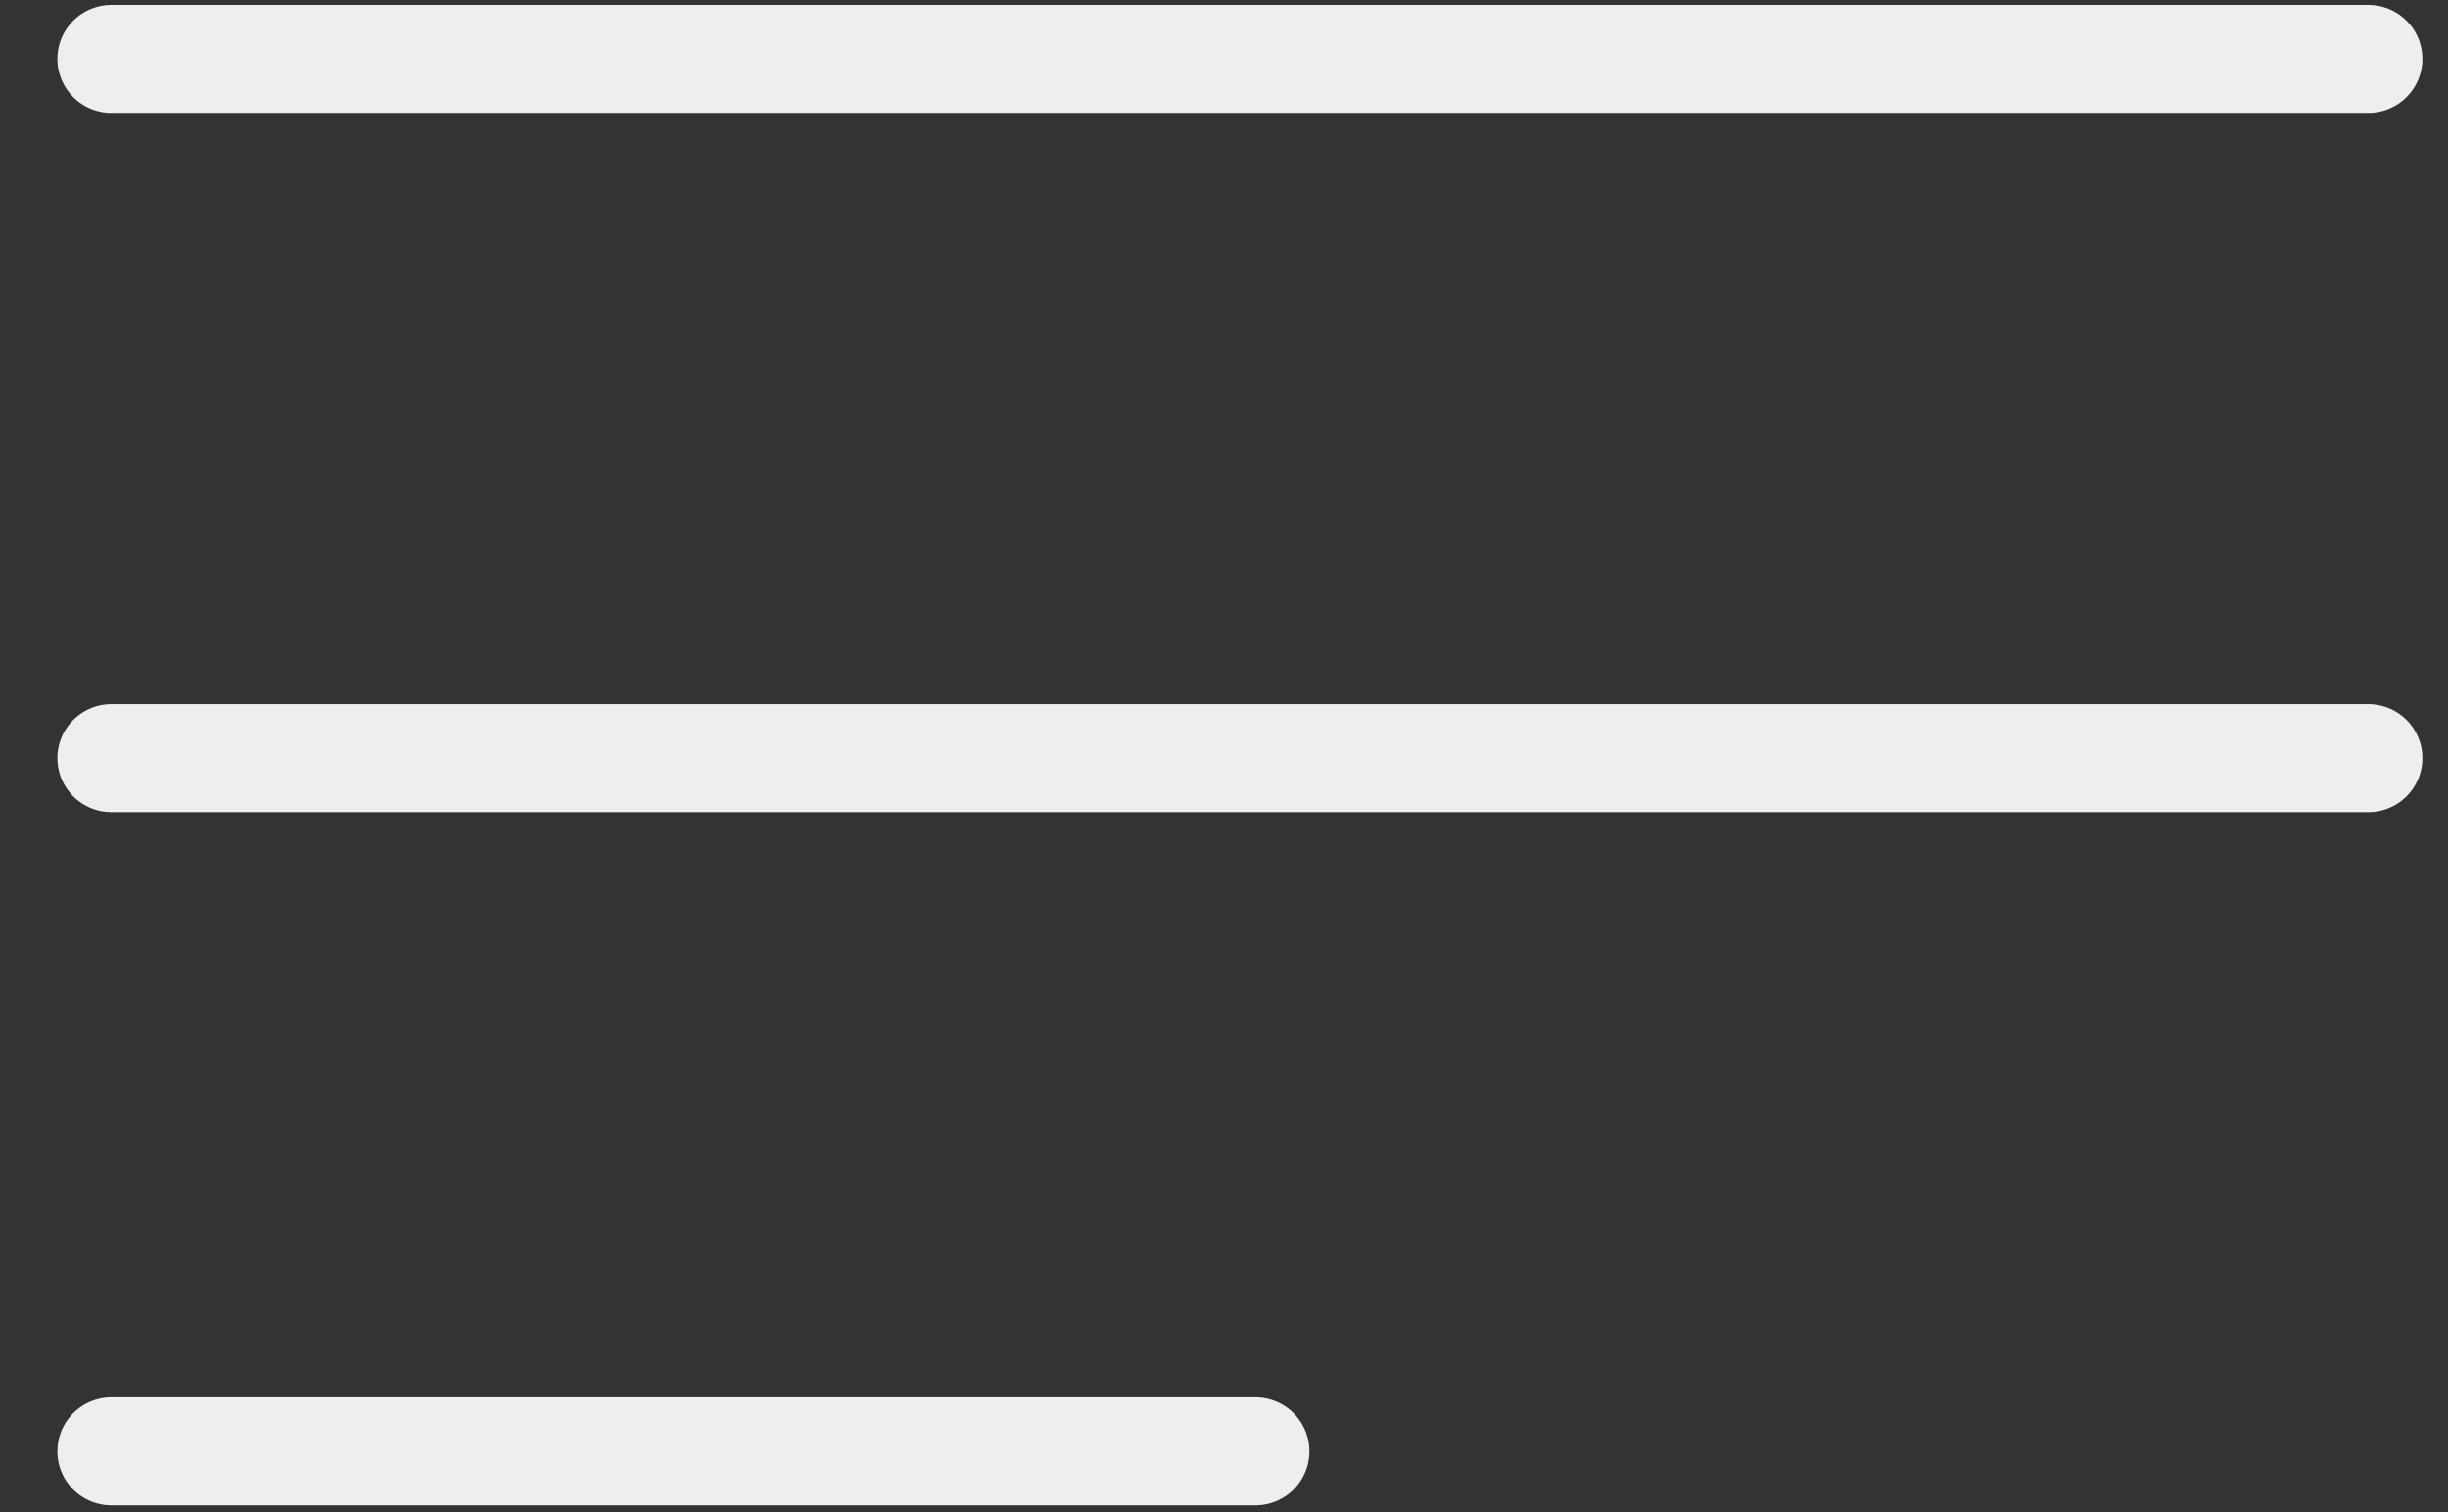 <svg width="34" height="21" viewBox="0 0 34 21" fill="none" xmlns="http://www.w3.org/2000/svg">
<rect x="0" y="0" width="34" height="21" fill="#333333" stroke="none"/>
<path d="M1.547 20.156L17.436 20.156" stroke="#EEEEEE" stroke-width="1.5" stroke-linecap="round"/>
<path d="M1.547 10.529L32.894 10.529" stroke="#EEEEEE" stroke-width="1.5" stroke-linecap="round"/>
<path d="M1.547 0.818L32.894 0.818" stroke="#EEEEEE" stroke-width="1.5" stroke-linecap="round"/>
</svg>
